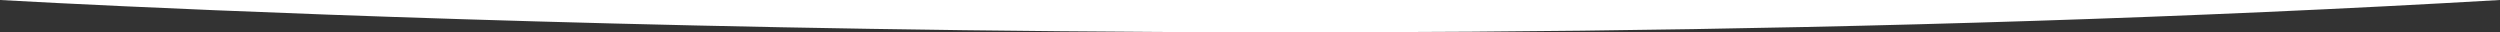 <?xml version="1.0" encoding="UTF-8"?>
<svg xmlns="http://www.w3.org/2000/svg" id="Ebene_2" width="660" height="8.53" viewBox="0 0 660 8.53">
  <rect x="0" y="0" width="660" height="8.53" fill="#333333" stroke="none"/>
  <defs>
    <style>.cls-1{fill:#fff;stroke-width:0px;}</style>
  </defs>
  <g id="Ebene_2-2">
    <g id="Ebene_1-2">
      <g id="Ebene_2-2">
        <g id="Content">
          <path class="cls-1" d="m0,0s330,19.2,660,0H0Z"></path>
        </g>
      </g>
    </g>
  </g>
</svg>
